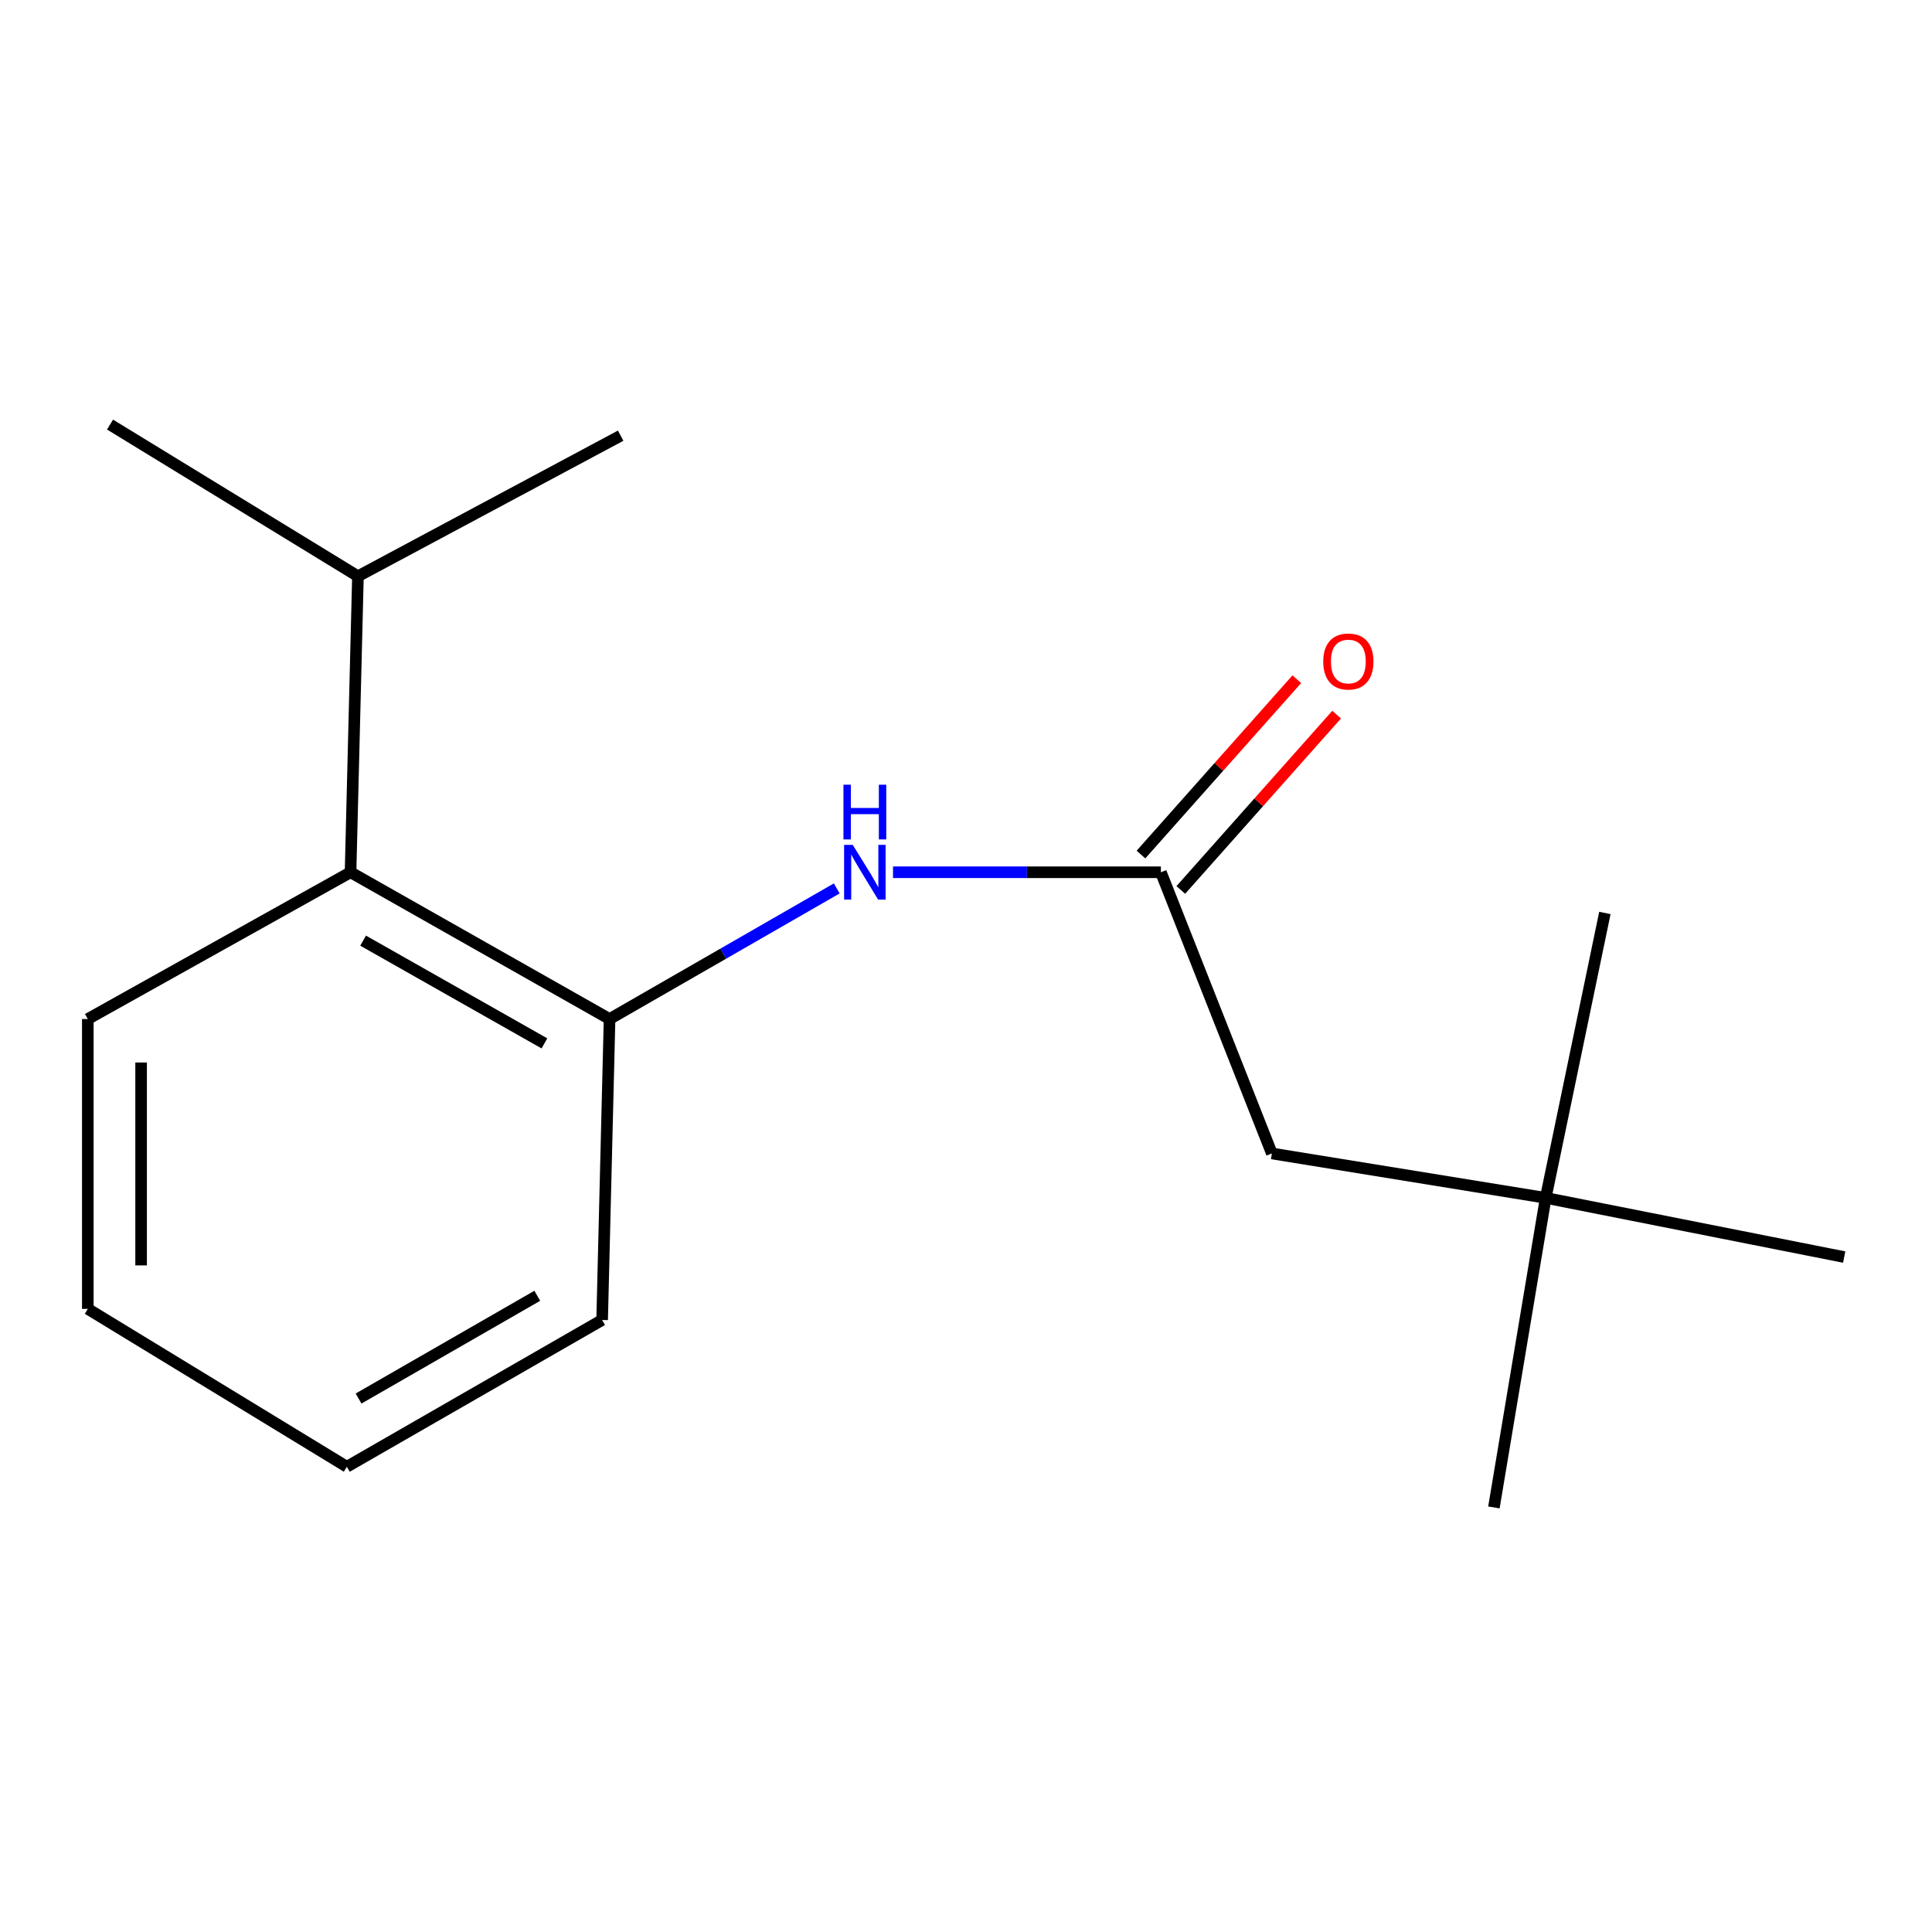 <?xml version='1.0' encoding='iso-8859-1'?>
<svg version='1.1' baseProfile='full'
              xmlns='http://www.w3.org/2000/svg'
                      xmlns:rdkit='http://www.rdkit.org/xml'
                      xmlns:xlink='http://www.w3.org/1999/xlink'
                  xml:space='preserve'
width='1000px' height='1000px' viewBox='0 0 1000 1000'>
<!-- END OF HEADER -->
<rect style='opacity:1.0;fill:#FFFFFF;stroke:none' width='1000' height='1000' x='0' y='0'> </rect>
<path class='bond-0' d='M 433.097,459.844 L 374.303,493.646' style='fill:none;fill-rule:evenodd;stroke:#0000FF;stroke-width:6px;stroke-linecap:butt;stroke-linejoin:miter;stroke-opacity:1' />
<path class='bond-0' d='M 374.303,493.646 L 315.509,527.448' style='fill:none;fill-rule:evenodd;stroke:#000000;stroke-width:6px;stroke-linecap:butt;stroke-linejoin:miter;stroke-opacity:1' />
<path class='bond-1' d='M 462.218,451.479 L 531.546,451.479' style='fill:none;fill-rule:evenodd;stroke:#0000FF;stroke-width:6px;stroke-linecap:butt;stroke-linejoin:miter;stroke-opacity:1' />
<path class='bond-1' d='M 531.546,451.479 L 600.874,451.479' style='fill:none;fill-rule:evenodd;stroke:#000000;stroke-width:6px;stroke-linecap:butt;stroke-linejoin:miter;stroke-opacity:1' />
<path class='bond-2' d='M 315.509,527.448 L 181.44,451.479' style='fill:none;fill-rule:evenodd;stroke:#000000;stroke-width:6px;stroke-linecap:butt;stroke-linejoin:miter;stroke-opacity:1' />
<path class='bond-2' d='M 281.799,540.054 L 187.95,486.875' style='fill:none;fill-rule:evenodd;stroke:#000000;stroke-width:6px;stroke-linecap:butt;stroke-linejoin:miter;stroke-opacity:1' />
<path class='bond-7' d='M 315.509,527.448 L 311.662,683.219' style='fill:none;fill-rule:evenodd;stroke:#000000;stroke-width:6px;stroke-linecap:butt;stroke-linejoin:miter;stroke-opacity:1' />
<path class='bond-3' d='M 611.183,460.642 L 651.515,415.265' style='fill:none;fill-rule:evenodd;stroke:#000000;stroke-width:6px;stroke-linecap:butt;stroke-linejoin:miter;stroke-opacity:1' />
<path class='bond-3' d='M 651.515,415.265 L 691.846,369.888' style='fill:none;fill-rule:evenodd;stroke:#FF0000;stroke-width:6px;stroke-linecap:butt;stroke-linejoin:miter;stroke-opacity:1' />
<path class='bond-3' d='M 590.564,442.316 L 630.896,396.939' style='fill:none;fill-rule:evenodd;stroke:#000000;stroke-width:6px;stroke-linecap:butt;stroke-linejoin:miter;stroke-opacity:1' />
<path class='bond-3' d='M 630.896,396.939 L 671.227,351.562' style='fill:none;fill-rule:evenodd;stroke:#FF0000;stroke-width:6px;stroke-linecap:butt;stroke-linejoin:miter;stroke-opacity:1' />
<path class='bond-4' d='M 600.874,451.479 L 658.315,597.027' style='fill:none;fill-rule:evenodd;stroke:#000000;stroke-width:6px;stroke-linecap:butt;stroke-linejoin:miter;stroke-opacity:1' />
<path class='bond-6' d='M 181.44,451.479 L 185.271,298.268' style='fill:none;fill-rule:evenodd;stroke:#000000;stroke-width:6px;stroke-linecap:butt;stroke-linejoin:miter;stroke-opacity:1' />
<path class='bond-8' d='M 181.44,451.479 L 45.455,527.448' style='fill:none;fill-rule:evenodd;stroke:#000000;stroke-width:6px;stroke-linecap:butt;stroke-linejoin:miter;stroke-opacity:1' />
<path class='bond-5' d='M 658.315,597.027 L 800.047,620.016' style='fill:none;fill-rule:evenodd;stroke:#000000;stroke-width:6px;stroke-linecap:butt;stroke-linejoin:miter;stroke-opacity:1' />
<path class='bond-9' d='M 800.047,620.016 L 773.242,780.246' style='fill:none;fill-rule:evenodd;stroke:#000000;stroke-width:6px;stroke-linecap:butt;stroke-linejoin:miter;stroke-opacity:1' />
<path class='bond-10' d='M 800.047,620.016 L 830.683,472.552' style='fill:none;fill-rule:evenodd;stroke:#000000;stroke-width:6px;stroke-linecap:butt;stroke-linejoin:miter;stroke-opacity:1' />
<path class='bond-11' d='M 800.047,620.016 L 954.545,650.652' style='fill:none;fill-rule:evenodd;stroke:#000000;stroke-width:6px;stroke-linecap:butt;stroke-linejoin:miter;stroke-opacity:1' />
<path class='bond-12' d='M 185.271,298.268 L 56.949,219.754' style='fill:none;fill-rule:evenodd;stroke:#000000;stroke-width:6px;stroke-linecap:butt;stroke-linejoin:miter;stroke-opacity:1' />
<path class='bond-13' d='M 185.271,298.268 L 321.256,225.501' style='fill:none;fill-rule:evenodd;stroke:#000000;stroke-width:6px;stroke-linecap:butt;stroke-linejoin:miter;stroke-opacity:1' />
<path class='bond-14' d='M 311.662,683.219 L 179.524,759.189' style='fill:none;fill-rule:evenodd;stroke:#000000;stroke-width:6px;stroke-linecap:butt;stroke-linejoin:miter;stroke-opacity:1' />
<path class='bond-14' d='M 278.092,670.699 L 185.595,723.878' style='fill:none;fill-rule:evenodd;stroke:#000000;stroke-width:6px;stroke-linecap:butt;stroke-linejoin:miter;stroke-opacity:1' />
<path class='bond-16' d='M 45.455,527.448 L 45.455,677.472' style='fill:none;fill-rule:evenodd;stroke:#000000;stroke-width:6px;stroke-linecap:butt;stroke-linejoin:miter;stroke-opacity:1' />
<path class='bond-16' d='M 73.041,549.952 L 73.041,654.968' style='fill:none;fill-rule:evenodd;stroke:#000000;stroke-width:6px;stroke-linecap:butt;stroke-linejoin:miter;stroke-opacity:1' />
<path class='bond-15' d='M 179.524,759.189 L 45.455,677.472' style='fill:none;fill-rule:evenodd;stroke:#000000;stroke-width:6px;stroke-linecap:butt;stroke-linejoin:miter;stroke-opacity:1' />
<path  class='atom-0' d='M 441.387 437.319
L 450.667 452.319
Q 451.587 453.799, 453.067 456.479
Q 454.547 459.159, 454.627 459.319
L 454.627 437.319
L 458.387 437.319
L 458.387 465.639
L 454.507 465.639
L 444.547 449.239
Q 443.387 447.319, 442.147 445.119
Q 440.947 442.919, 440.587 442.239
L 440.587 465.639
L 436.907 465.639
L 436.907 437.319
L 441.387 437.319
' fill='#0000FF'/>
<path  class='atom-0' d='M 436.567 406.167
L 440.407 406.167
L 440.407 418.207
L 454.887 418.207
L 454.887 406.167
L 458.727 406.167
L 458.727 434.487
L 454.887 434.487
L 454.887 421.407
L 440.407 421.407
L 440.407 434.487
L 436.567 434.487
L 436.567 406.167
' fill='#0000FF'/>
<path  class='atom-4' d='M 684.901 342.394
Q 684.901 335.594, 688.261 331.794
Q 691.621 327.994, 697.901 327.994
Q 704.181 327.994, 707.541 331.794
Q 710.901 335.594, 710.901 342.394
Q 710.901 349.274, 707.501 353.194
Q 704.101 357.074, 697.901 357.074
Q 691.661 357.074, 688.261 353.194
Q 684.901 349.314, 684.901 342.394
M 697.901 353.874
Q 702.221 353.874, 704.541 350.994
Q 706.901 348.074, 706.901 342.394
Q 706.901 336.834, 704.541 334.034
Q 702.221 331.194, 697.901 331.194
Q 693.581 331.194, 691.221 333.994
Q 688.901 336.794, 688.901 342.394
Q 688.901 348.114, 691.221 350.994
Q 693.581 353.874, 697.901 353.874
' fill='#FF0000'/>
</svg>
